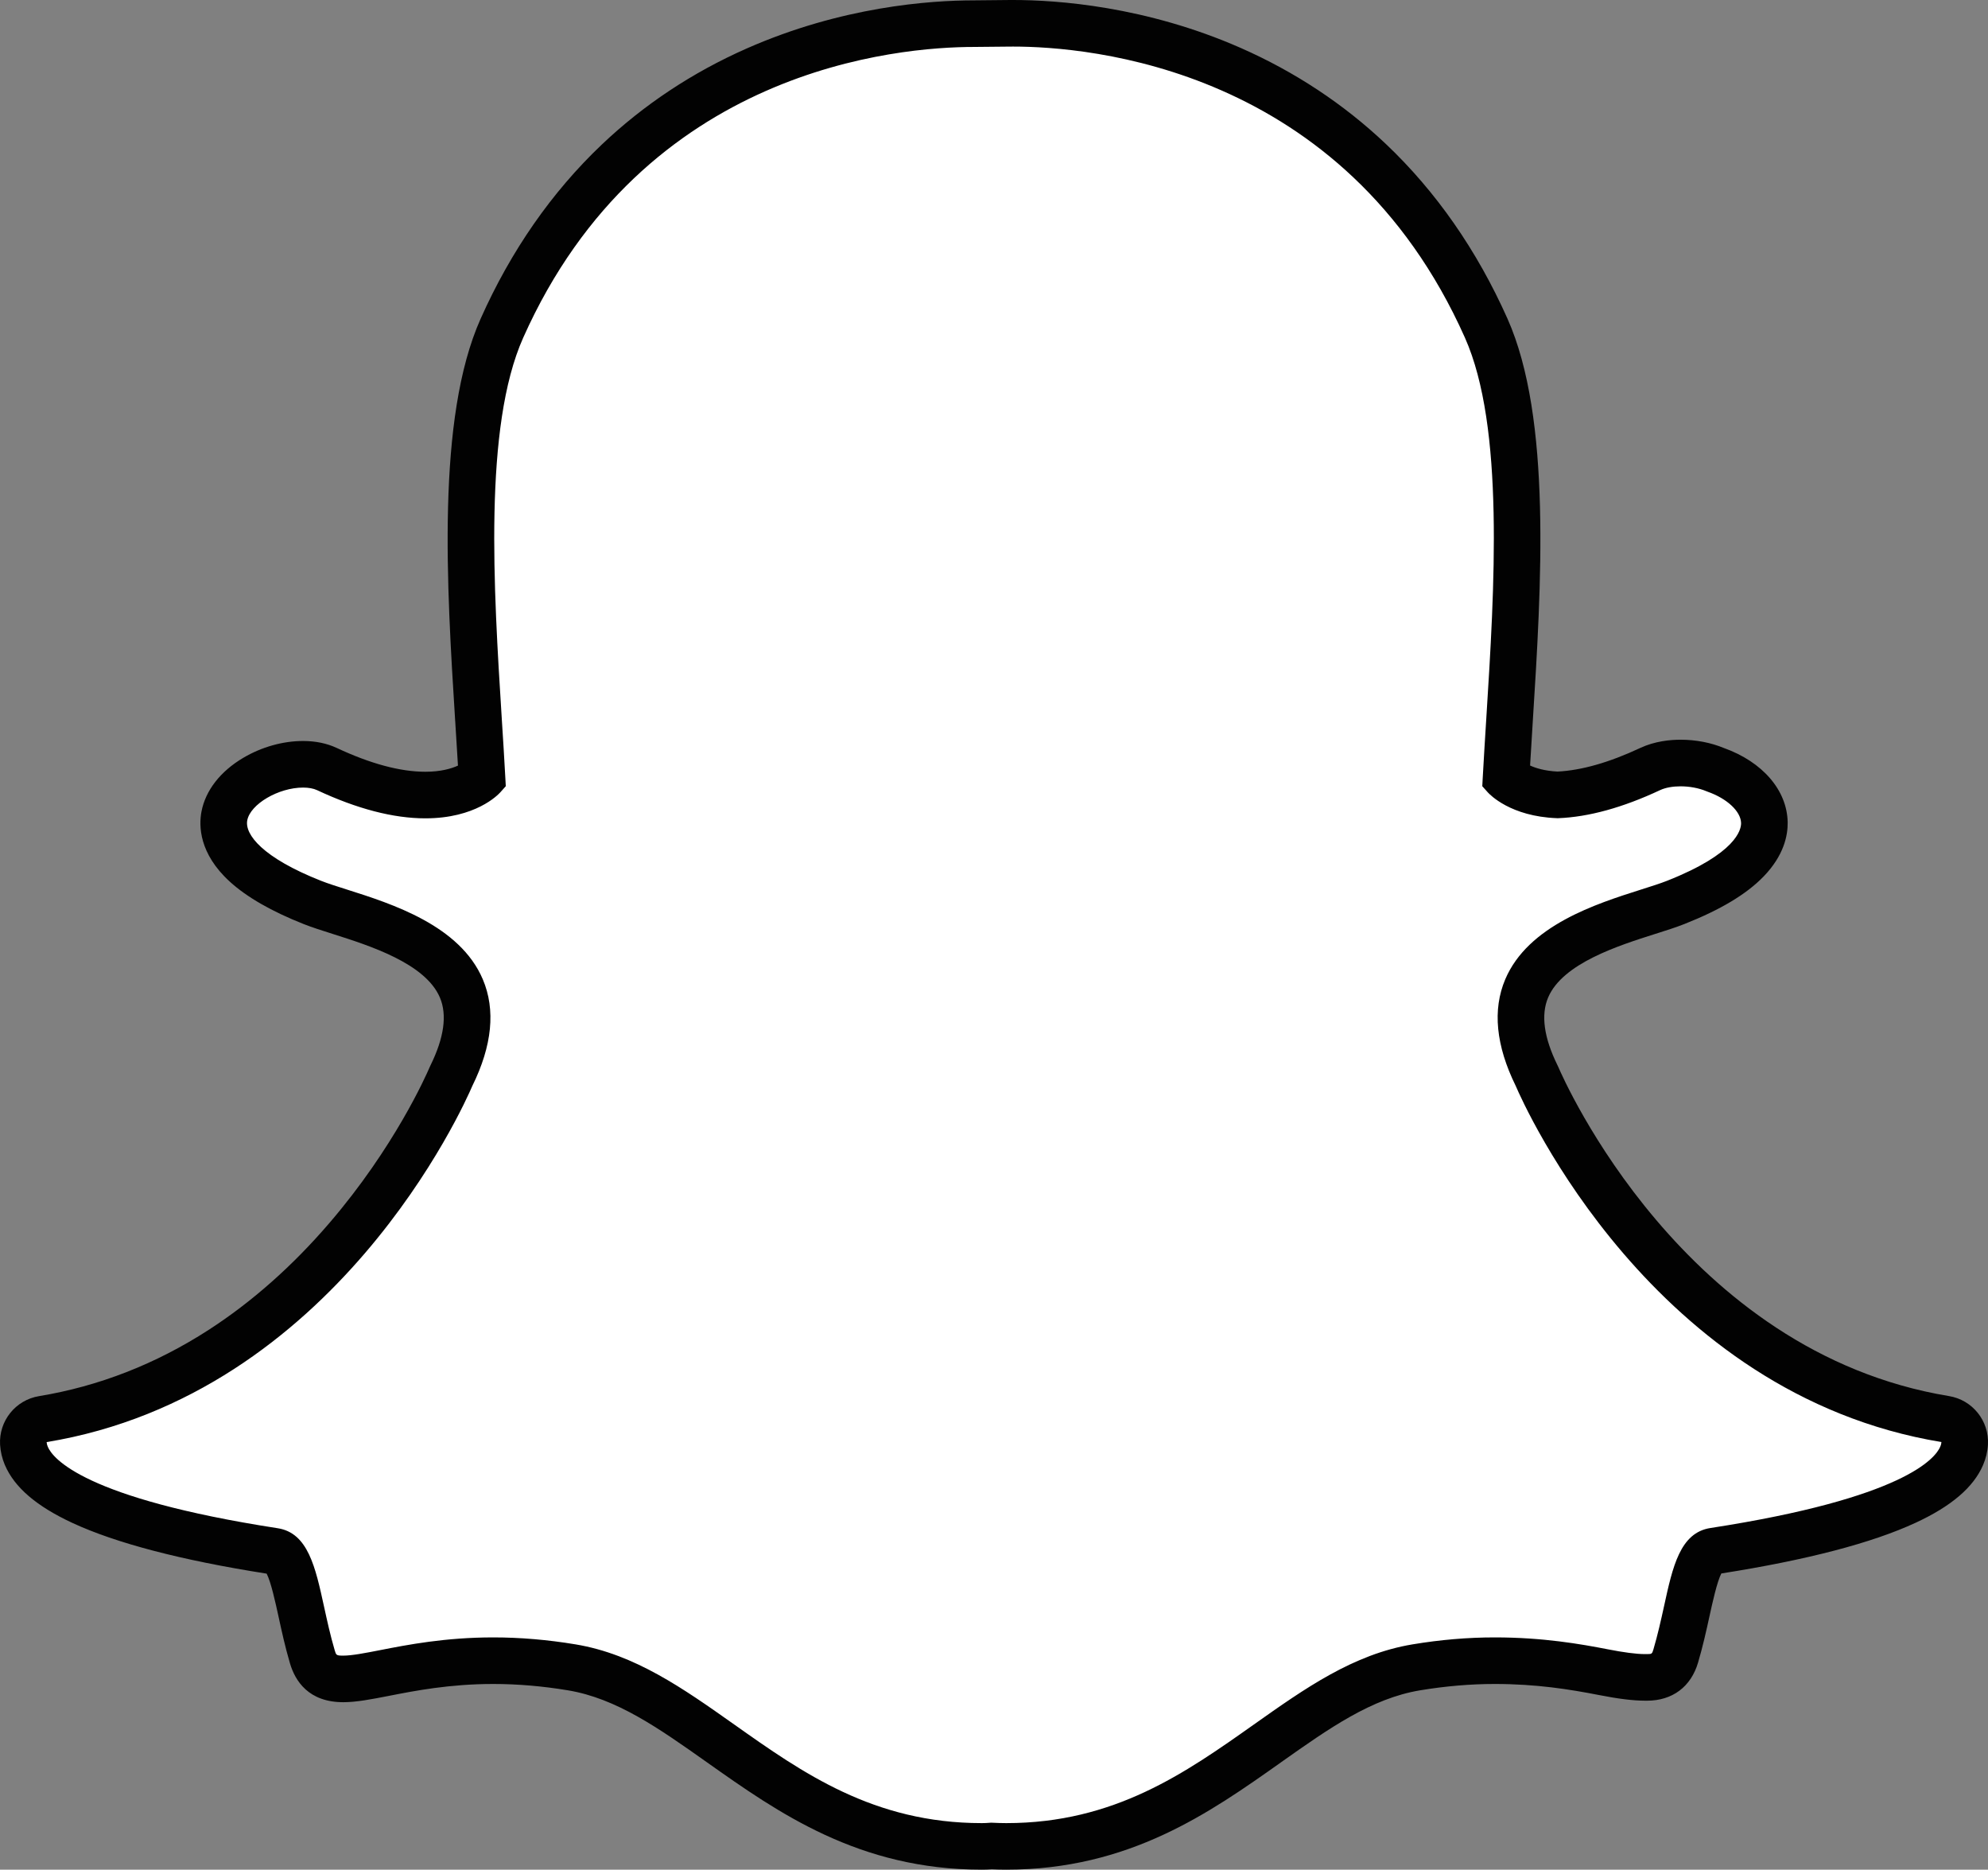 <?xml version="1.0" encoding="utf-8"?>
<!-- Generator: Adobe Illustrator 16.0.0, SVG Export Plug-In . SVG Version: 6.00 Build 0)  -->
<!DOCTYPE svg PUBLIC "-//W3C//DTD SVG 1.1//EN" "http://www.w3.org/Graphics/SVG/1.1/DTD/svg11.dtd">
<svg version="1.1" id="Layer_1" xmlns="http://www.w3.org/2000/svg" xmlns:xlink="http://www.w3.org/1999/xlink" x="0px" y="0px"
	 width="1000px" height="940.231px" viewBox="749 779.884 1000 940.231" enable-background="new 749 779.884 1000 940.231"
	 xml:space="preserve">
<rect x="749" y="779.884" width="1000" height="940.231" fill="#808080" stroke="none"/>
<g>
	<path fill="#FFFFFF" d="M1255.156,1708.414c-2.768,0-5.408-0.102-7.417-0.199c-1.593,0.139-3.239,0.199-4.887,0.199
		c-58.147,0-97.025-27.49-131.335-51.762c-24.591-17.371-47.782-33.771-74.952-38.291c-13.345-2.213-26.618-3.334-39.444-3.334
		c-23.109,0-41.372,3.584-54.705,6.191c-8.206,1.598-15.28,2.975-20.748,2.975c-5.727,0-12.686-1.27-15.586-11.172
		c-2.299-7.811-3.946-15.379-5.538-22.666c-3.98-18.211-6.868-29.326-13.686-30.381c-72.928-11.252-116.018-27.828-124.601-47.902
		c-0.873-2.006-1.384-4.148-1.513-6.332c-0.335-5.971,3.885-11.236,9.788-12.209c57.917-9.535,109.412-40.146,153.067-91.012
		c33.818-39.379,50.424-77.003,52.207-81.156c0.079-0.191,0.167-0.379,0.262-0.563c8.415-17.073,10.089-31.826,4.991-43.838
		c-9.396-22.161-40.519-32.035-61.107-38.568c-5.123-1.62-9.965-3.154-13.824-4.686c-18.252-7.209-48.27-22.442-44.271-43.468
		c2.912-15.331,23.191-26.009,39.581-26.009c4.551,0,8.583,0.798,11.978,2.392c18.519,8.677,35.181,13.074,49.509,13.074
		c17.82,0,26.426-6.785,28.507-8.712c-0.541-9.731-1.126-19.46-1.759-29.186c-4.184-66.538-9.401-149.344,11.78-196.828
		c63.395-142.139,197.835-153.192,237.518-153.192c6.55-0.055,13.1-0.117,19.648-0.185c39.791,0,174.514,11.066,237.947,153.291
		c21.18,47.516,15.959,130.391,11.764,197l-0.197,3.187c-0.576,9.044-1.107,17.605-1.557,25.903
		c1.959,1.804,9.836,8.023,25.859,8.653c13.66-0.524,29.357-4.901,46.643-12.995c5.344-2.508,11.262-3.029,15.277-3.029
		c6.072,0,12.25,1.182,17.398,3.33l0.275,0.106c14.668,5.208,24.275,15.612,24.484,26.543c0.184,10.19-7.389,25.422-44.635,40.13
		c-3.814,1.511-8.682,3.056-13.824,4.687c-20.607,6.541-51.705,16.409-61.102,38.557c-5.104,12.012-3.426,26.76,4.992,43.828
		c0.092,0.187,0.174,0.376,0.264,0.572c2.592,6.074,65.32,149.104,205.275,172.163c5.898,0.977,10.117,6.236,9.789,12.209
		c-0.137,2.203-0.66,4.367-1.549,6.389c-8.523,19.961-51.611,36.514-124.561,47.781c-6.846,1.059-9.73,12.125-13.676,30.238
		c-1.633,7.482-3.295,14.816-5.561,22.523c-2.123,7.25-6.846,10.791-14.428,10.791h-1.143c-4.938,0-11.932-0.896-20.754-2.623
		c-15.418-3-32.713-5.793-54.705-5.793c-12.822,0-26.094,1.125-39.453,3.334c-27.143,4.52-50.33,20.893-74.877,38.246
		C1352.189,1680.922,1313.298,1708.414,1255.156,1708.414"/>
	<path fill="#020202" d="M1258.615,803.307c37.462,0,166.459,10.063,227.248,146.35c20.018,44.877,14.887,126.171,10.771,191.476
		c-0.643,10.364-1.281,20.409-1.801,30l-0.217,4.123l2.752,3.071c1.113,1.233,11.518,12.107,34.66,13.002l0.373,0.021l0.389-0.008
		c15.301-0.583,32.533-5.336,51.252-14.104c2.756-1.291,6.426-1.92,10.309-1.92c4.422,0,9.125,0.832,13.002,2.464l0.584,0.233
		c9.816,3.44,16.752,9.923,16.859,15.791c0.057,3.316-2.422,15.267-37.213,29.01c-3.4,1.341-7.875,2.769-13.064,4.405
		c-22.639,7.189-56.842,18.038-68.354,45.163c-6.482,15.279-4.707,33.312,5.271,53.588c4.105,9.582,68.727,155.143,214.141,179.105
		c-0.049,0.807-0.25,1.6-0.592,2.332c-2.465,5.805-18.131,25.859-115.615,40.902c-15.254,2.338-18.99,19.438-23.322,39.314
		c-1.566,7.115-3.158,14.301-5.344,21.719c-0.67,2.242-0.795,2.369-3.197,2.369h-1.145c-4.322,0-10.885-0.896-18.49-2.391
		c-13.852-2.697-32.775-6.006-56.967-6.006c-13.504,0-27.412,1.174-41.367,3.504c-29.832,4.961-54.092,22.119-79.783,40.279
		c-34.504,24.381-70.166,49.611-124.579,49.611c-2.377,0-4.696-0.08-7.02-0.197l-0.612-0.027l-0.615,0.047
		c-1.333,0.117-2.679,0.178-4.052,0.178c-54.404,0-90.083-25.223-124.571-49.611c-25.697-18.16-49.97-35.318-79.796-40.279
		c-13.942-2.322-27.864-3.504-41.359-3.504c-24.186,0-43.134,3.701-56.957,6.404c-7.606,1.486-14.191,2.762-18.501,2.762
		c-3.53,0-3.597-0.207-4.344-2.758c-2.187-7.424-3.786-14.779-5.344-21.885c-4.344-19.898-8.083-37.09-23.329-39.43
		c-97.476-15.057-113.145-35.146-115.617-40.936c-0.336-0.752-0.539-1.557-0.599-2.377
		c145.413-23.941,210.022-169.509,214.141-179.127c9.995-20.261,11.768-38.291,5.266-53.588
		c-11.512-27.11-45.71-37.974-68.333-45.15c-5.202-1.646-9.681-3.077-13.083-4.418c-29.378-11.608-38.414-23.3-37.072-30.387
		c1.558-8.17,15.723-16.479,28.085-16.479c2.778,0,5.214,0.449,7.015,1.291c20.077,9.41,38.403,14.181,54.479,14.181
		c25.271,0,36.518-11.758,37.725-13.1l2.739-3.063l-0.22-4.102c-0.511-9.586-1.14-19.629-1.804-29.972
		c-4.101-65.32-9.233-146.56,10.776-191.44C1072.74,813.958,1201.106,803.49,1239,803.49c0.933,0,17.408-0.168,17.408-0.168
		C1257.081,803.317,1257.831,803.307,1258.615,803.307 M1258.615,779.884h-0.045c-0.861,0-1.672,0-2.445,0.011l-17.189,0.17
		c-22.199,0-66.616,3.136-114.326,24.195c-27.278,12.032-51.815,28.302-72.926,48.358c-25.169,23.897-45.674,53.36-60.932,87.584
		c-22.347,50.11-17.042,134.514-12.782,202.343l0.016,0.106c0.456,7.265,0.935,14.85,1.373,22.241
		c-3.278,1.506-8.593,3.095-16.427,3.095c-12.605,0-27.595-4.03-44.541-11.971c-4.987-2.322-10.678-3.497-16.957-3.497
		c-10.089,0-20.724,2.97-29.951,8.394c-11.607,6.816-19.107,16.449-21.144,27.128c-1.343,7.065-1.279,21.029,14.231,35.188
		c8.532,7.795,21.064,14.983,37.241,21.378c4.246,1.671,9.284,3.268,14.62,4.959c18.515,5.886,46.541,14.776,53.849,31.977
		c3.704,8.722,2.11,20.196-4.724,34.065c-0.178,0.379-0.358,0.749-0.521,1.139c-1.708,3.987-17.641,40.078-50.323,78.139
		c-18.57,21.646-39.025,39.736-60.764,53.781c-26.532,17.148-55.241,28.359-85.321,33.314c-11.812,1.939-20.259,12.473-19.59,24.422
		c0.202,3.447,1.011,6.883,2.412,10.209l0.034,0.059c4.777,11.174,15.851,20.662,33.854,29.035
		c22,10.217,54.901,18.814,97.784,25.539c2.167,4.119,4.415,14.477,5.973,21.566c1.631,7.537,3.331,15.285,5.754,23.516
		c2.615,8.918,9.397,19.574,26.819,19.574c6.604,0,14.197-1.486,22.989-3.193c12.877-2.527,30.487-5.973,52.466-5.973
		c12.186,0,24.813,1.072,37.525,3.184c24.504,4.08,45.627,19.002,70.068,36.283c35.772,25.287,76.267,53.91,138.135,53.91
		c1.687,0,3.38-0.053,5.051-0.17c2.044,0.096,4.58,0.17,7.253,0.17c61.887,0,102.368-28.633,138.104-53.9l0.057-0.053
		c24.445-17.26,45.547-32.16,70.043-36.24c12.707-2.107,25.332-3.184,37.523-3.184c20.996,0,37.619,2.676,52.465,5.572
		c9.688,1.906,17.215,2.824,22.992,2.824l0.564,0.01h0.586c12.742,0,22.107-6.994,25.682-19.234
		c2.373-8.057,4.066-15.625,5.738-23.287c1.457-6.645,3.785-17.295,5.951-21.461c42.91-6.738,75.799-15.314,97.803-25.531
		c17.961-8.332,29.021-17.813,33.826-28.938c1.441-3.336,2.283-6.793,2.473-10.313c0.672-11.951-7.777-22.486-19.592-24.422
		c-133.686-22.033-193.91-159.396-196.4-165.232c-0.162-0.385-0.34-0.764-0.531-1.135c-6.834-13.876-8.412-25.338-4.707-34.074
		c7.293-17.185,35.301-26.076,53.83-31.959c5.365-1.689,10.42-3.296,14.631-4.96c18.242-7.205,31.281-15.021,39.883-23.897
		c10.271-10.581,12.271-20.719,12.148-27.354c-0.314-16.052-12.586-30.316-32.105-37.3c-6.592-2.726-14.109-4.165-21.766-4.165
		c-5.211,0-12.93,0.715-20.234,4.125c-15.641,7.319-29.65,11.32-41.678,11.89c-6.395-0.323-10.881-1.71-13.787-3.034
		c0.365-6.262,0.77-12.694,1.188-19.4l0.174-2.872c4.283-67.873,9.607-152.341-12.75-202.488
		c-15.324-34.345-35.9-63.884-61.172-87.832c-21.193-20.07-45.813-36.337-73.189-48.361
		C1325.261,783.008,1280.846,779.884,1258.615,779.884"/>
</g>
</svg>
